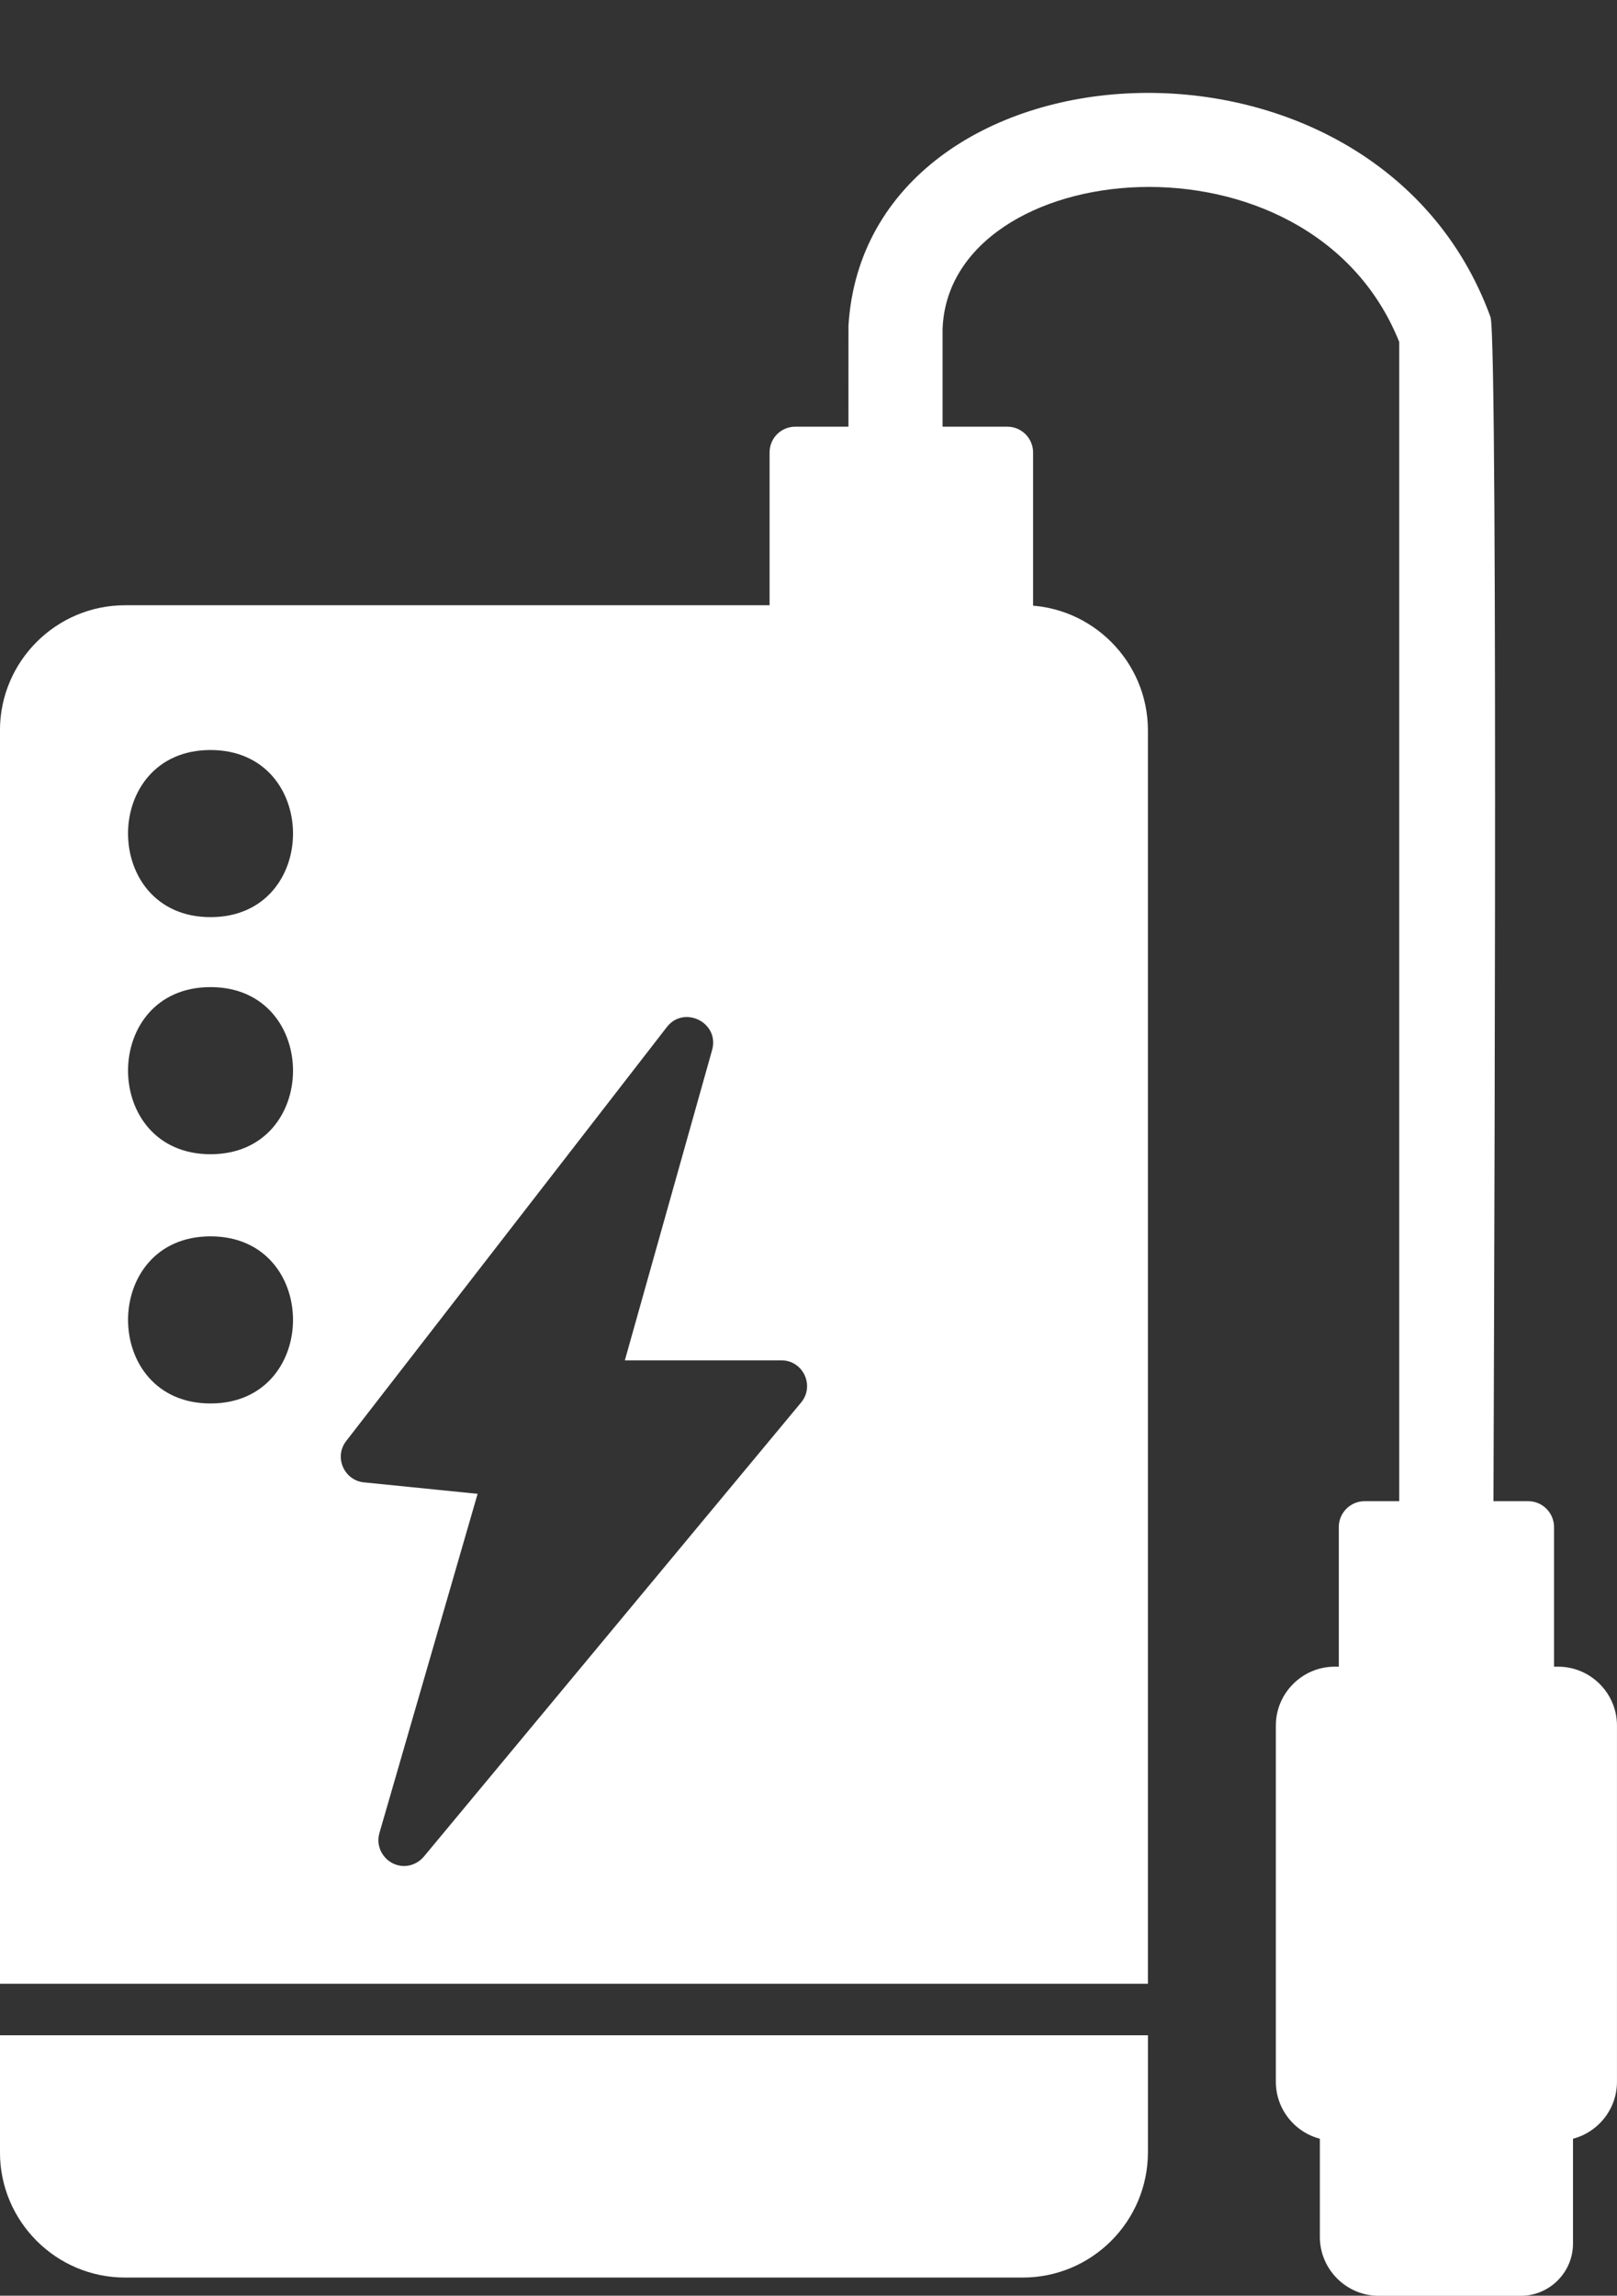 <?xml version="1.0" encoding="UTF-8" standalone="no"?><svg xmlns="http://www.w3.org/2000/svg" xmlns:xlink="http://www.w3.org/1999/xlink" clip-rule="evenodd" fill="#ffffff" fill-rule="evenodd" height="1778.4" image-rendering="optimizeQuality" preserveAspectRatio="xMidYMid meet" shape-rendering="geometricPrecision" text-rendering="geometricPrecision" version="1" viewBox="226.9 -71.8 1252.9 1778.4" width="1252.9" zoomAndPan="magnify"><rect x="226.9" y="-71.8" width="1252.9" height="1778.4" fill="#333333" stroke="none"/><g id="change1_1"><path d="M1019.32 1692.53l-695.55 0c-53.37,0 -96.89,-43.52 -96.89,-96.89l0 -90.79 889.47 0 0 90.79c-0.14,53.51 -43.52,96.89 -97.03,96.89zm-629.3 -1053.86c-85.13,0 -85.29,-129.46 0,-129.46 85.23,0 85.23,129.46 0,129.46zm0 183.66c-85.13,0 -85.29,-129.46 0,-129.46 85.23,0 85.23,129.46 0,129.46zm0 193.08c-85.17,0 -85.22,-129.46 0,-129.46 85.27,0 85.17,129.46 0,129.46zm149.98 358.31c-13.14,0 -22.82,-12.84 -19.13,-25.5l76.1 -262.81 -88.02 -8.87c-15.5,-1.52 -23.49,-19.78 -13.72,-32.15l248.39 -320.61c13.24,-17.06 40.91,-3.5 35.07,17.74l-67.64 240.49 121.29 -0c16.94,0 26.04,19.78 15.24,32.71l-292.33 351.8c-3.88,4.58 -9.56,7.21 -15.25,7.21zm-313.13 91.21l0 -970.97c0,-53.37 43.52,-96.89 96.89,-96.89l695.69 0c53.37,0 96.89,43.52 96.89,96.89l0 970.97 -889.47 0z"/><path d="M1007.54 436.99l-164.39 0c-11.09,0 -19.96,-8.87 -19.96,-19.96l0 -138.33c0,-11.09 8.87,-19.96 19.96,-19.96l164.25 0c10.95,0 19.96,8.87 19.96,19.96l0 138.33c0.13,10.95 -8.87,19.96 -19.82,19.96z"/><path d="M1434.18 1586.48l-173.12 0c-25.09,0 -45.6,-20.51 -45.6,-45.6l0 -275.97c0,-25.09 20.52,-45.6 45.6,-45.6l173.12 0c25.09,0 45.6,20.51 45.6,45.6l0 275.97c0,25.09 -20.51,45.6 -45.6,45.6z"/><path d="M1405.22 1706.66l-110.06 0c-25.09,0 -45.6,-20.51 -45.6,-45.6l0 -94.53c0,-10.95 9.01,-19.96 19.96,-19.96l156.22 -0c10.95,0 19.96,9.01 19.96,19.96l0 99.66c0,22.32 -18.16,40.47 -40.47,40.47z"/><path d="M1411.04 1259.23l-126.83 0c-10.95,0 -19.96,-9.01 -19.96,-19.96l0 -128.21c0,-10.95 9.01,-19.96 19.96,-19.96l126.83 0c10.95,0 19.96,9.02 19.96,19.96l0 128.21c0,10.95 -9.01,19.96 -19.96,19.96z"/><path d="M1311.07 193.1c-69.24,-172.75 -349.45,-143.92 -353.83,-9.8l0 95.26c0,48.04 -72.95,48.04 -72.95,0l0.03 -98.06c13.91,-225.8 408.01,-252.28 497.46,-6.7 6.33,17.39 2.24,893.11 2.24,936.98 0,48.63 -72.95,48.16 -72.95,0.27l0 -917.96z"/></g></svg>
